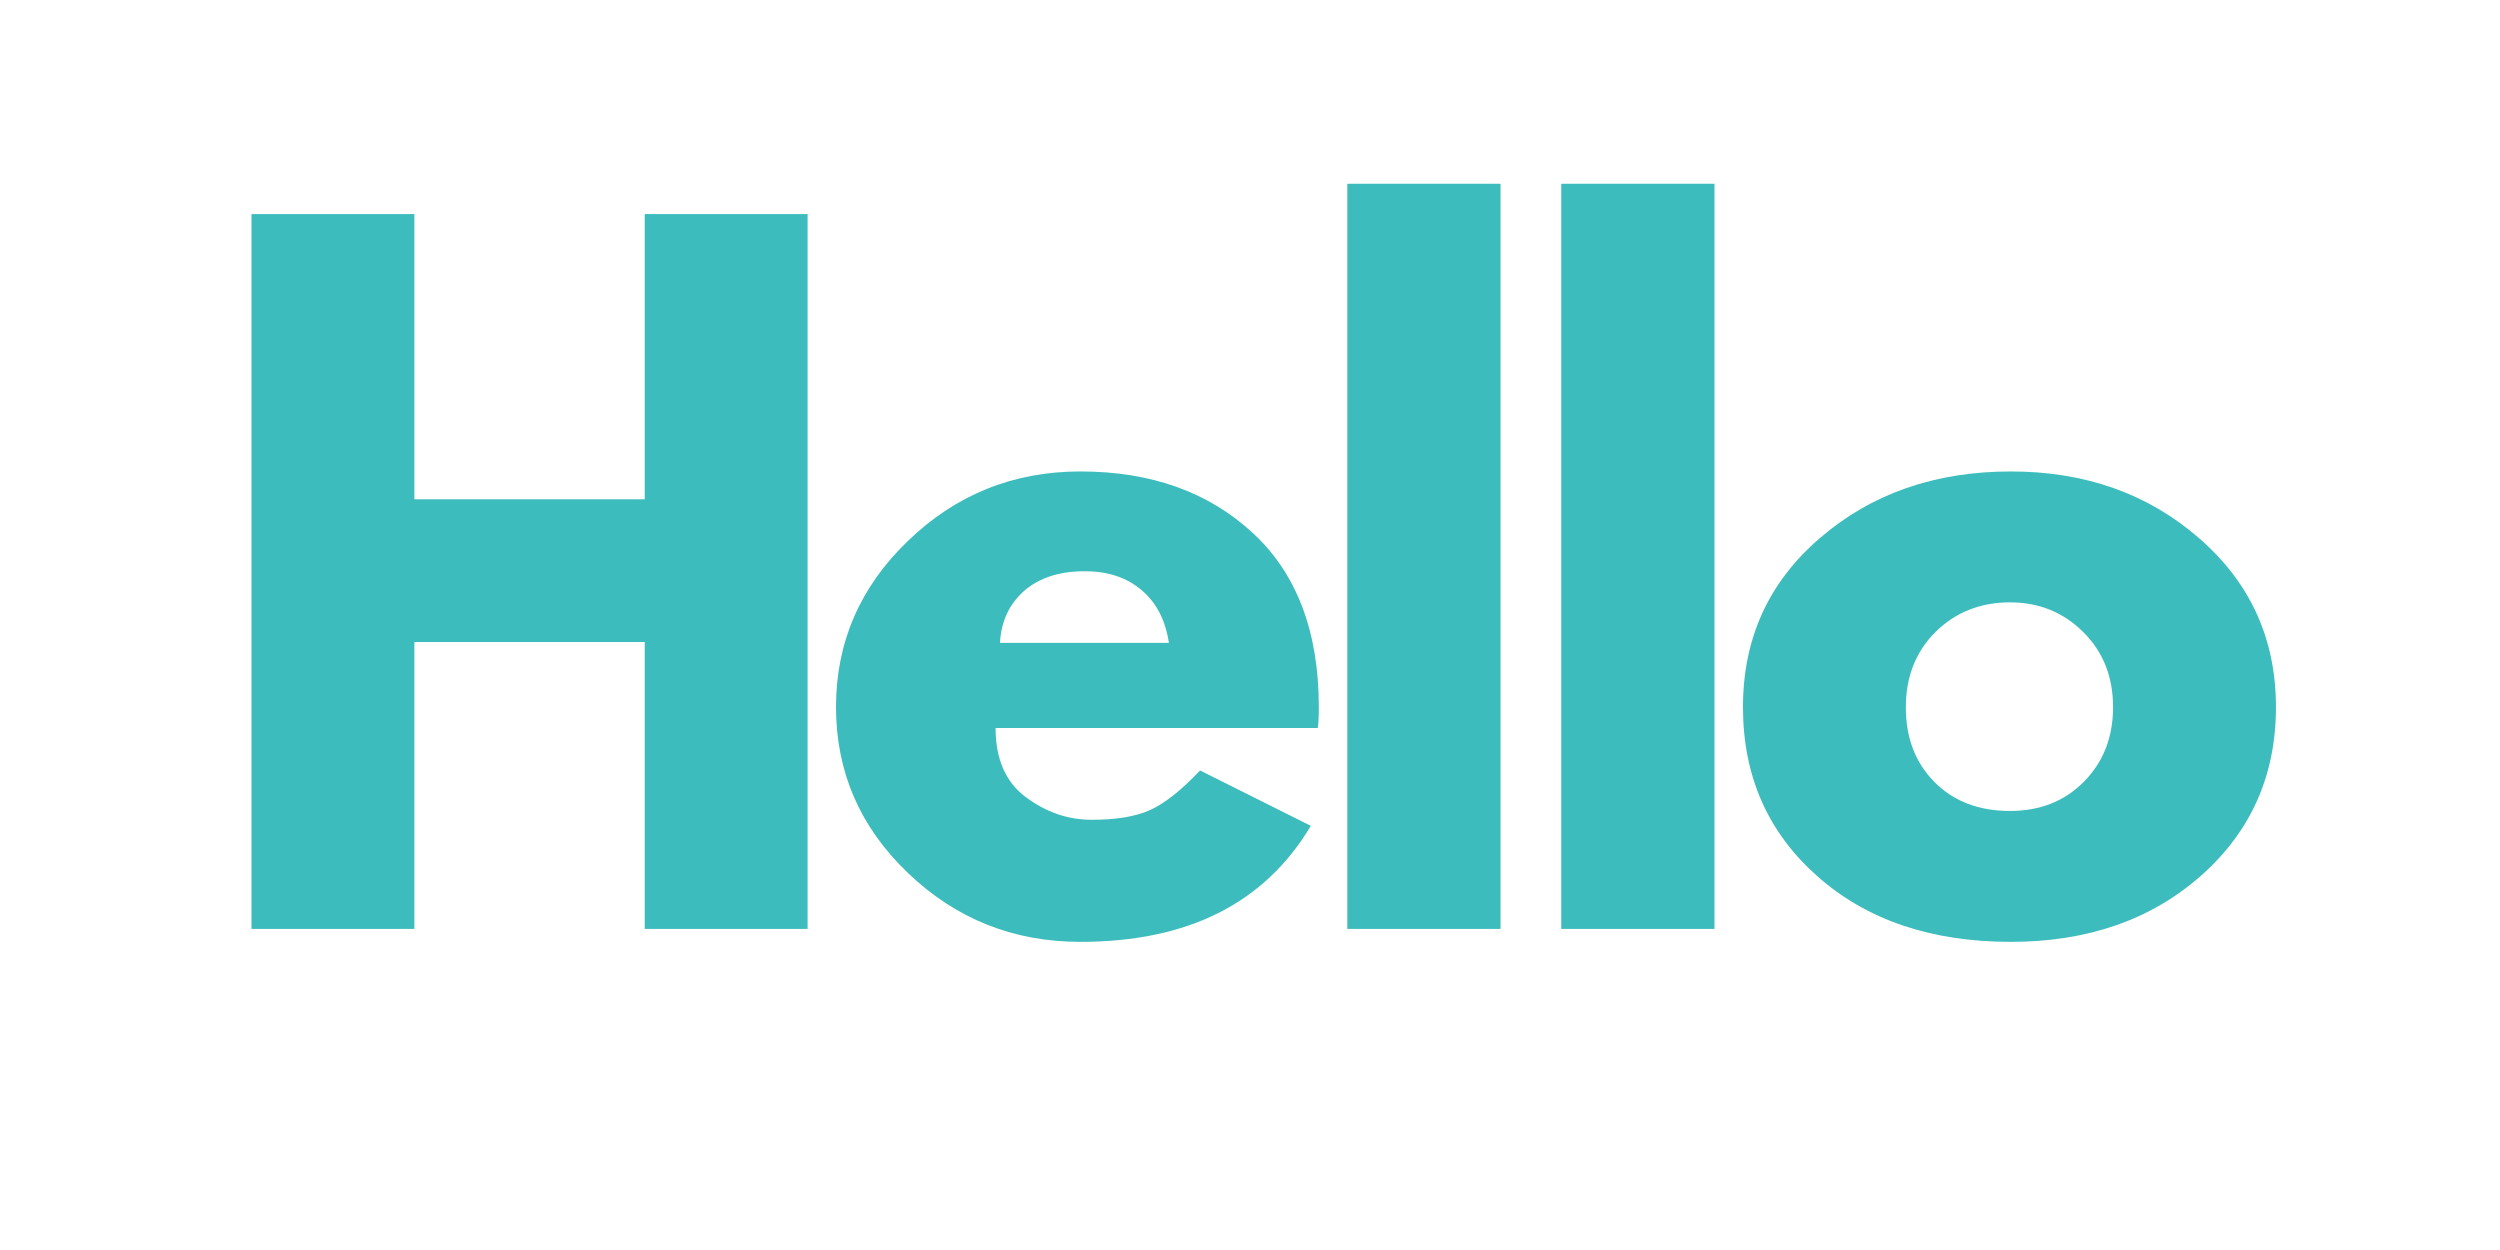 <svg version="1.0" preserveAspectRatio="xMidYMid meet" height="94" viewBox="0 0 141.75 70.5" zoomAndPan="magnify" width="188" xmlns:xlink="http://www.w3.org/1999/xlink" xmlns="http://www.w3.org/2000/svg"><defs><g></g></defs><g fill-opacity="1" fill="#3cbcbc"><g transform="translate(11.307, 52.482)"><g><path d="M 12.188 -16.266 L 12.188 0 L 2.953 0 L 2.953 -40.531 L 12.188 -40.531 L 12.188 -24.359 L 25.25 -24.359 L 25.25 -40.531 L 34.484 -40.531 L 34.484 0 L 25.25 0 L 25.25 -16.266 Z M 12.188 -16.266"></path></g></g></g><g fill-opacity="1" fill="#3cbcbc"><g transform="translate(46.277, 52.482)"><g><path d="M 28.438 -11.391 L 10.172 -11.391 C 10.172 -9.629 10.742 -8.32 11.891 -7.469 C 13.035 -6.613 14.281 -6.188 15.625 -6.188 C 17.031 -6.188 18.141 -6.375 18.953 -6.75 C 19.773 -7.125 20.711 -7.867 21.766 -8.984 L 28.047 -5.844 C 25.43 -1.457 21.078 0.734 14.984 0.734 C 11.18 0.734 7.922 -0.566 5.203 -3.172 C 2.484 -5.773 1.125 -8.91 1.125 -12.578 C 1.125 -16.242 2.484 -19.383 5.203 -22 C 7.922 -24.625 11.18 -25.938 14.984 -25.938 C 18.973 -25.938 22.223 -24.781 24.734 -22.469 C 27.242 -20.164 28.5 -16.867 28.5 -12.578 C 28.5 -11.984 28.477 -11.586 28.438 -11.391 Z M 10.422 -16.219 L 20 -16.219 C 19.801 -17.52 19.281 -18.52 18.438 -19.219 C 17.602 -19.926 16.535 -20.281 15.234 -20.281 C 13.785 -20.281 12.633 -19.906 11.781 -19.156 C 10.938 -18.406 10.484 -17.426 10.422 -16.219 Z M 10.422 -16.219"></path></g></g></g><g fill-opacity="1" fill="#3cbcbc"><g transform="translate(73.439, 52.482)"><g><path d="M 2.953 0 L 2.953 -42.25 L 11.641 -42.25 L 11.641 0 Z M 2.953 0"></path></g></g></g><g fill-opacity="1" fill="#3cbcbc"><g transform="translate(85.57, 52.482)"><g><path d="M 2.953 0 L 2.953 -42.25 L 11.641 -42.25 L 11.641 0 Z M 2.953 0"></path></g></g></g><g fill-opacity="1" fill="#3cbcbc"><g transform="translate(97.702, 52.482)"><g><path d="M 5.328 -3 C 2.523 -5.488 1.125 -8.68 1.125 -12.578 C 1.125 -16.473 2.582 -19.672 5.5 -22.172 C 8.414 -24.68 12.02 -25.938 16.312 -25.938 C 20.531 -25.938 24.086 -24.676 26.984 -22.156 C 29.891 -19.633 31.344 -16.441 31.344 -12.578 C 31.344 -8.711 29.926 -5.523 27.094 -3.016 C 24.258 -0.516 20.664 0.734 16.312 0.734 C 11.789 0.734 8.129 -0.508 5.328 -3 Z M 12.047 -16.844 C 10.922 -15.727 10.359 -14.301 10.359 -12.562 C 10.359 -10.832 10.898 -9.422 11.984 -8.328 C 13.066 -7.234 14.492 -6.688 16.266 -6.688 C 17.961 -6.688 19.359 -7.238 20.453 -8.344 C 21.555 -9.457 22.109 -10.867 22.109 -12.578 C 22.109 -14.305 21.539 -15.727 20.406 -16.844 C 19.281 -17.957 17.898 -18.516 16.266 -18.516 C 14.586 -18.516 13.18 -17.957 12.047 -16.844 Z M 12.047 -16.844"></path></g></g></g></svg>